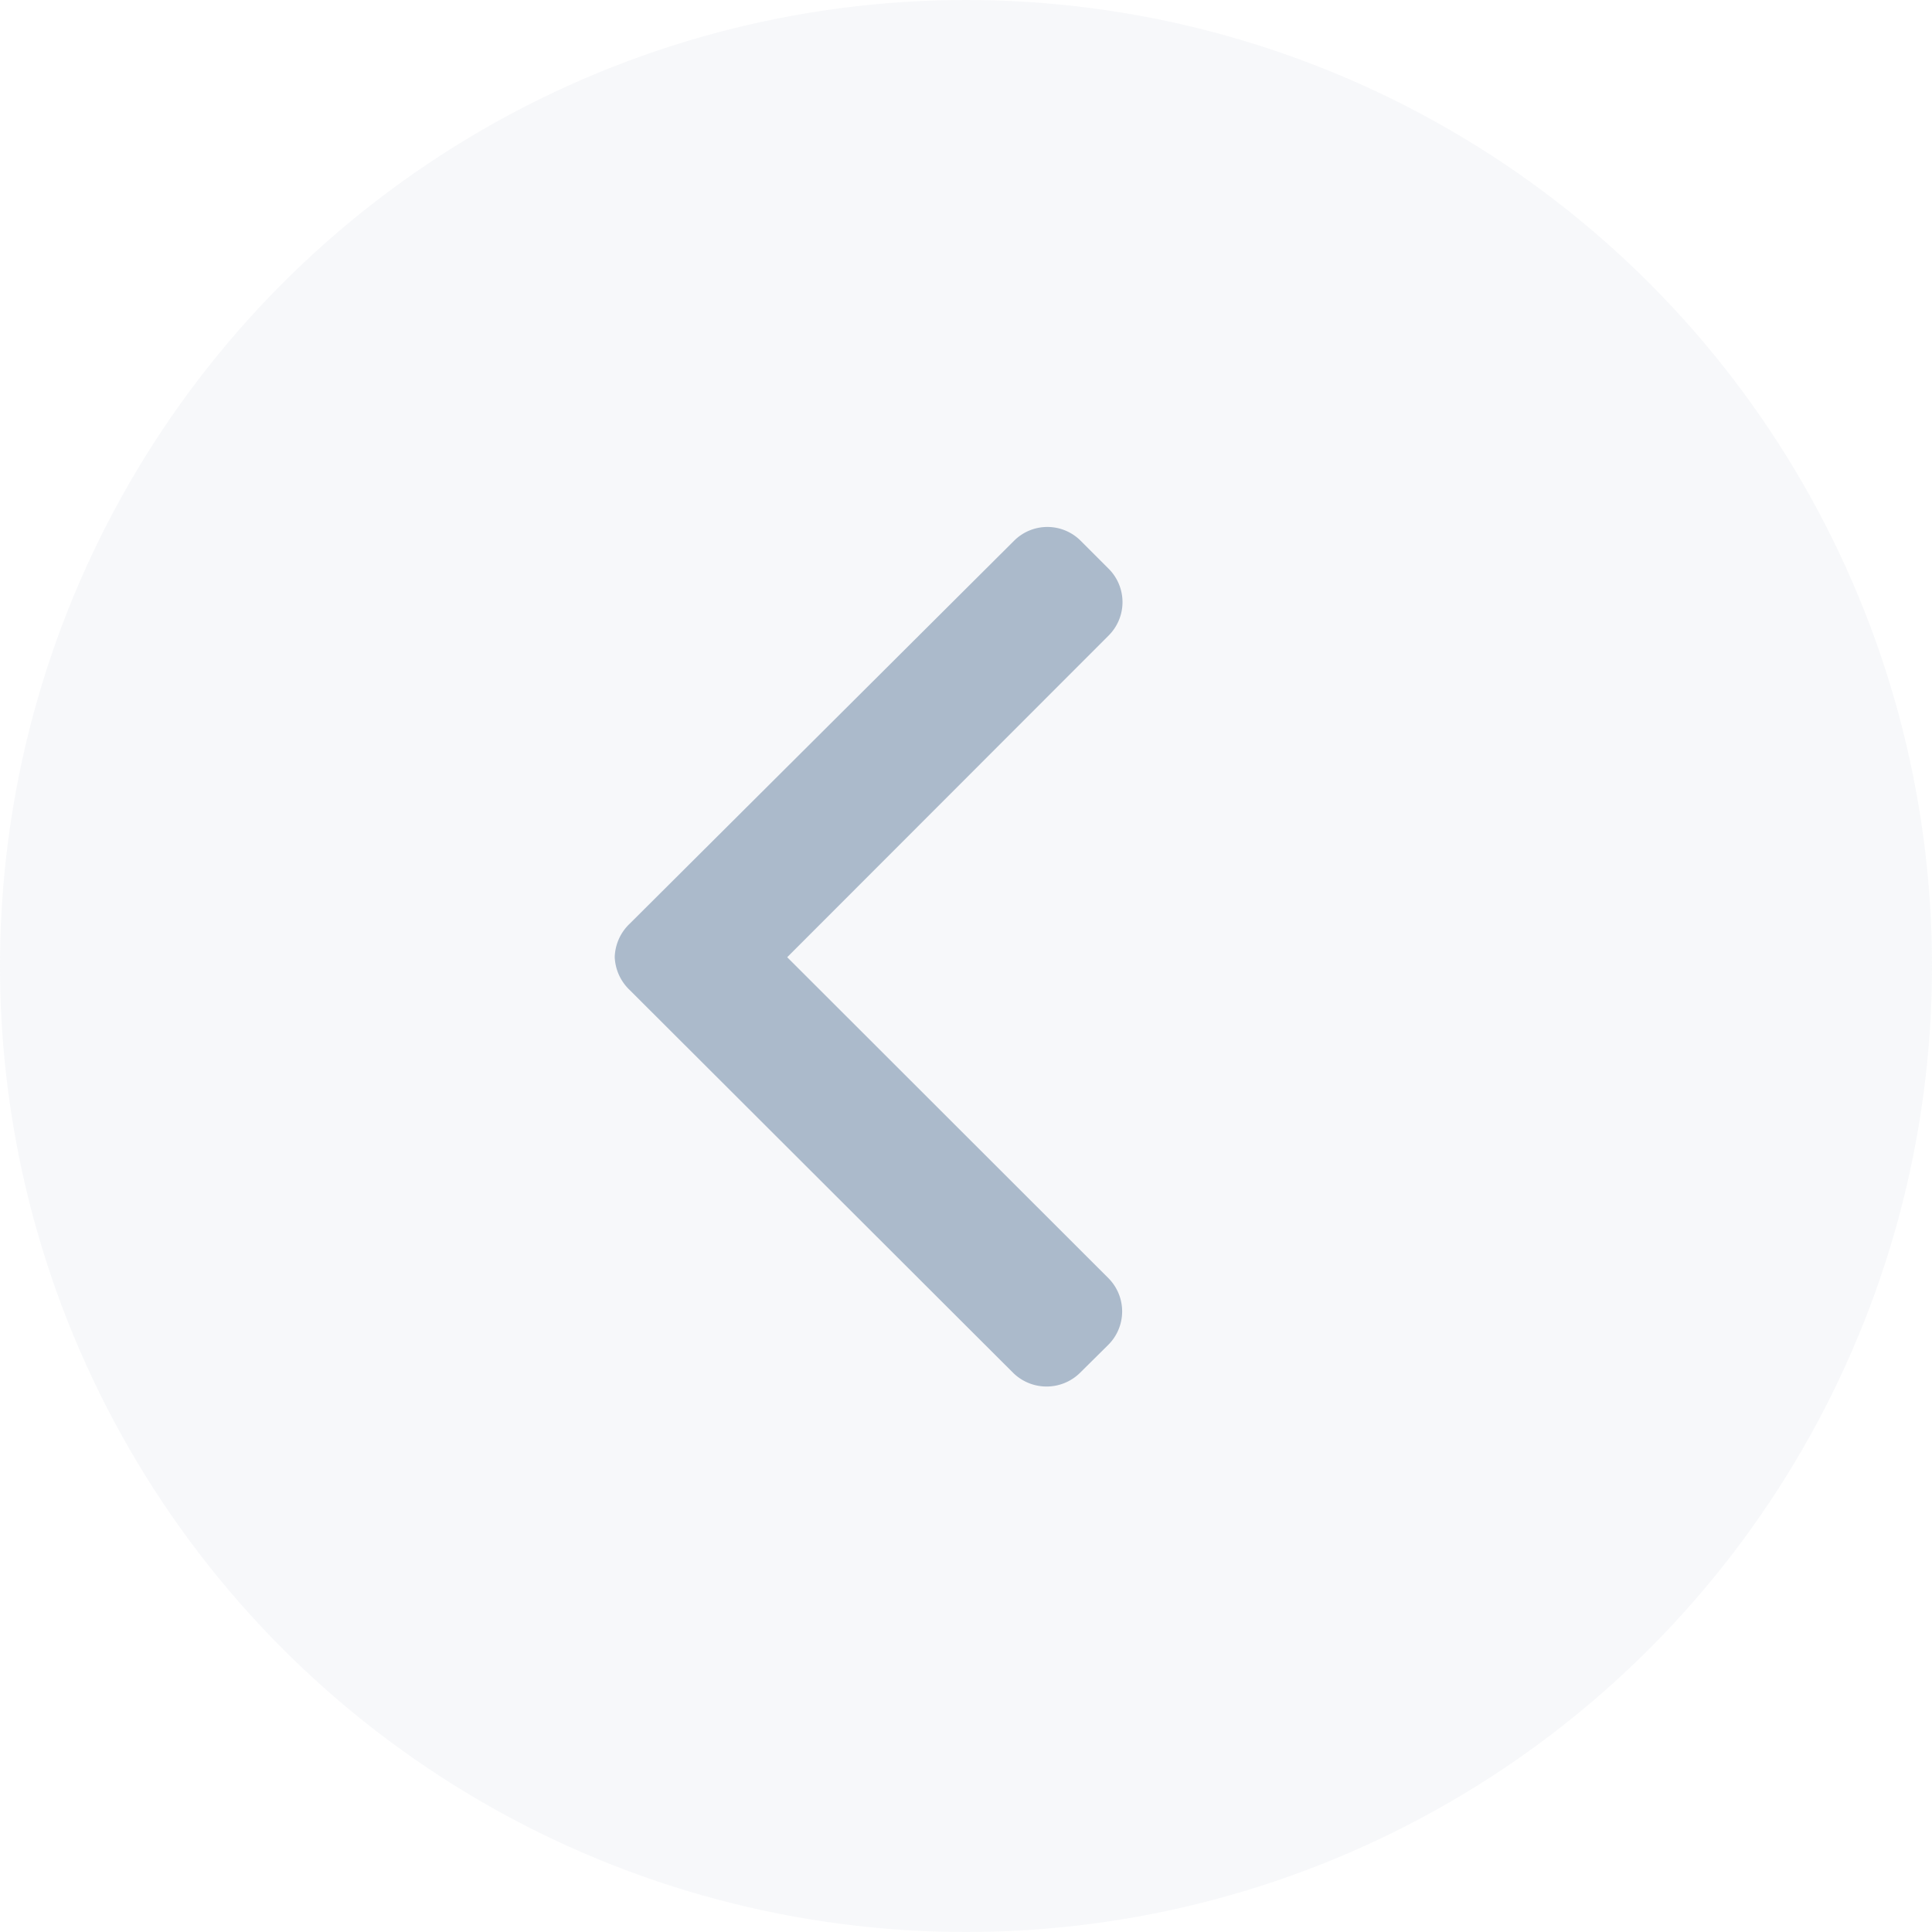 <svg xmlns="http://www.w3.org/2000/svg" width="22" height="22" viewBox="0 0 22 22"><circle cx="11" cy="11" r="11" fill="#abbacb" opacity="0.1"/><g transform="translate(12.782 6) rotate(90)"><path d="M9.632.483,9.312.16a.537.537,0,0,0-.757,0L4.9,3.818,1.235.156a.537.537,0,0,0-.757,0L.157.477a.536.536,0,0,0,0,.757L4.517,5.61a.547.547,0,0,0,.38.172h0a.547.547,0,0,0,.378-.172L9.632,1.246a.543.543,0,0,0,0-.763Z" fill="#abbacb"/></g></svg>